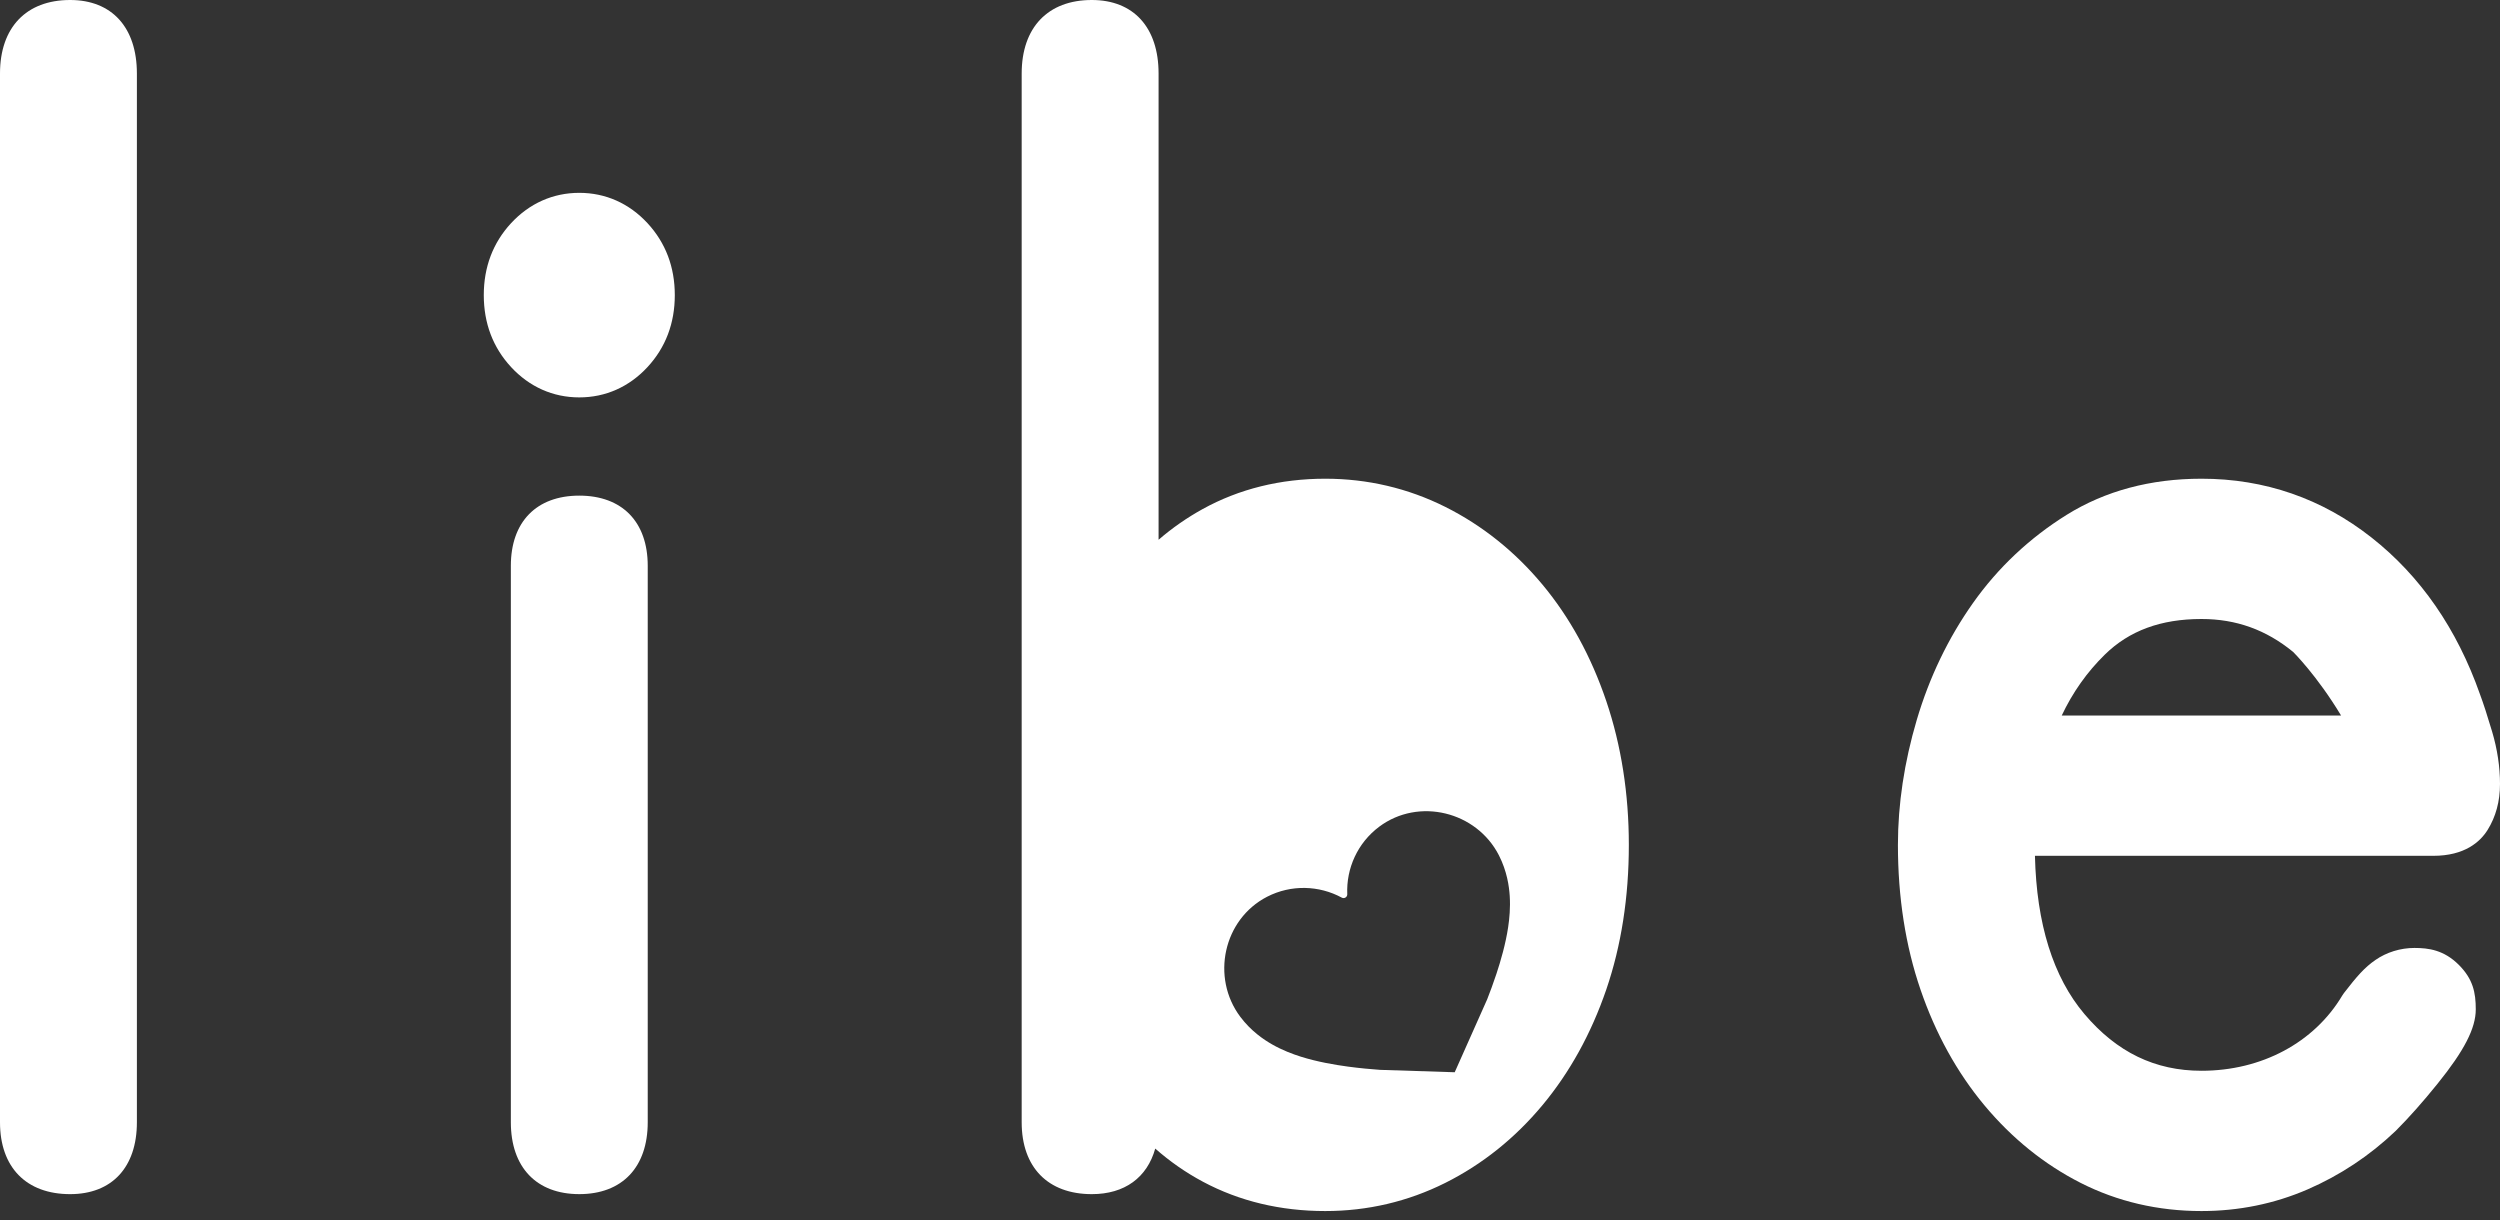 <svg width="250" height="122" viewBox="0 0 250 122" fill="none" xmlns="http://www.w3.org/2000/svg">
<rect x="0" y="0" width="250" height="122" fill="#333333" stroke="none"/>
<g clip-path="url(#clip0_242_20)">
<path d="M57.929 49.563C53.643 49.563 51.085 52.185 51.085 56.577V112.23C51.085 116.728 53.643 119.413 57.929 119.413C62.215 119.413 64.773 116.728 64.773 112.23V56.577C64.773 52.185 62.215 49.563 57.929 49.563Z" fill="white"/>
<path d="M7.014 -9.43667e-05C2.622 -9.43667e-05 0 2.748 0 7.352V112.231C0 116.729 2.622 119.414 7.014 119.414C11.194 119.414 13.689 116.729 13.689 112.231V7.352C13.689 2.748 11.194 -9.43667e-05 7.014 -9.43667e-05Z" fill="white"/>
<path d="M57.929 19.284C55.301 19.284 52.941 20.335 51.1 22.326C49.294 24.285 48.378 26.702 48.378 29.512C48.378 32.324 49.294 34.742 51.102 36.7H51.101C52.937 38.688 55.298 39.74 57.929 39.74C60.56 39.74 62.921 38.688 64.757 36.7C66.564 34.743 67.48 32.324 67.48 29.512C67.48 26.702 66.564 24.284 64.756 22.324C62.918 20.335 60.558 19.284 57.929 19.284Z" fill="white"/>
<path d="M249.215 73.171C248.741 71.573 248.334 70.328 247.992 69.411C245.69 62.875 242.047 57.61 237.161 53.761C232.198 49.852 226.474 47.871 220.15 47.871C215.055 47.871 210.521 49.086 206.673 51.481L206.672 51.481C202.95 53.8 199.794 56.771 197.292 60.312C194.826 63.801 192.936 67.73 191.676 71.991C190.426 76.217 189.792 80.423 189.792 84.488C189.792 89.722 190.551 94.589 192.048 98.953C193.551 103.35 195.7 107.241 198.433 110.521C201.189 113.829 204.426 116.44 208.053 118.284C211.734 120.156 215.804 121.105 220.15 121.105C223.871 121.105 227.436 120.378 230.748 118.945C234.008 117.53 236.968 115.567 239.547 113.109L239.592 113.065C240.893 111.765 242.292 110.187 243.753 108.375C246.433 105.053 247.577 102.826 247.577 100.932C247.577 99.236 247.293 97.902 245.88 96.484C244.389 94.999 242.865 94.795 241.438 94.795C240.046 94.795 238.661 95.223 237.541 95.999C236.451 96.753 235.691 97.626 234.4 99.299L234.224 99.558C231.418 104.267 226.157 107.077 220.15 107.077C215.502 107.077 211.673 105.222 208.445 101.406C205.317 97.71 203.653 92.391 203.494 85.582H243.325C246.478 85.582 248.018 84.179 248.758 82.998C249.582 81.678 250 80.131 250 78.398C250 76.694 249.737 74.937 249.215 73.171ZM234.109 71.555H206.172C207.26 69.247 208.701 67.208 210.479 65.465C212.924 63.066 216.088 61.9 220.15 61.9C223.616 61.9 226.614 62.978 229.317 65.196C229.317 65.196 231.698 67.547 234.109 71.555Z" fill="white"/>
<path d="M154.243 58.456C151.486 55.146 148.215 52.532 144.523 50.685C140.789 48.819 136.753 47.871 132.526 47.871C128.042 47.871 123.917 48.892 120.268 50.904C118.696 51.771 117.224 52.796 115.858 53.975V7.352C115.858 2.748 113.362 6.81368e-05 109.182 6.81368e-05C104.79 6.81368e-05 102.168 2.748 102.168 7.352V112.231C102.168 116.729 104.79 119.414 109.182 119.414C112.47 119.414 114.715 117.753 115.524 114.857C116.992 116.152 118.586 117.261 120.298 118.175C123.938 120.119 128.052 121.105 132.526 121.105C136.753 121.105 140.788 120.159 144.522 118.292C148.215 116.446 151.485 113.832 154.242 110.522C156.971 107.248 159.119 103.357 160.629 98.953C162.125 94.582 162.884 89.715 162.884 84.489C162.884 79.38 162.126 74.546 160.631 70.117C159.121 65.652 156.971 61.728 154.243 58.456ZM150.816 92.709C150.563 94.404 150.072 96.088 149.64 97.393C149.334 98.317 149.011 99.184 148.721 99.925L145.471 107.225L137.997 106.985C137.104 106.921 135.988 106.821 134.807 106.662C133.444 106.479 131.716 106.181 130.081 105.666C129.264 105.408 128.24 105.026 127.215 104.442C126.387 103.97 125.108 103.117 124.034 101.686C121.077 97.749 122.333 91.928 126.71 89.675C129.119 88.437 131.914 88.536 134.177 89.762C134.433 89.901 134.74 89.709 134.727 89.419C134.616 86.848 135.752 84.292 137.922 82.67C141.865 79.723 147.648 81.146 149.89 85.529C150.705 87.122 150.912 88.646 150.973 89.596C151.048 90.773 150.943 91.861 150.816 92.709Z" fill="white"/>
</g>
<defs>
<clipPath id="clip0_242_20">
<rect width="250" height="121.106" fill="white"/>
</clipPath>
</defs>
</svg>
